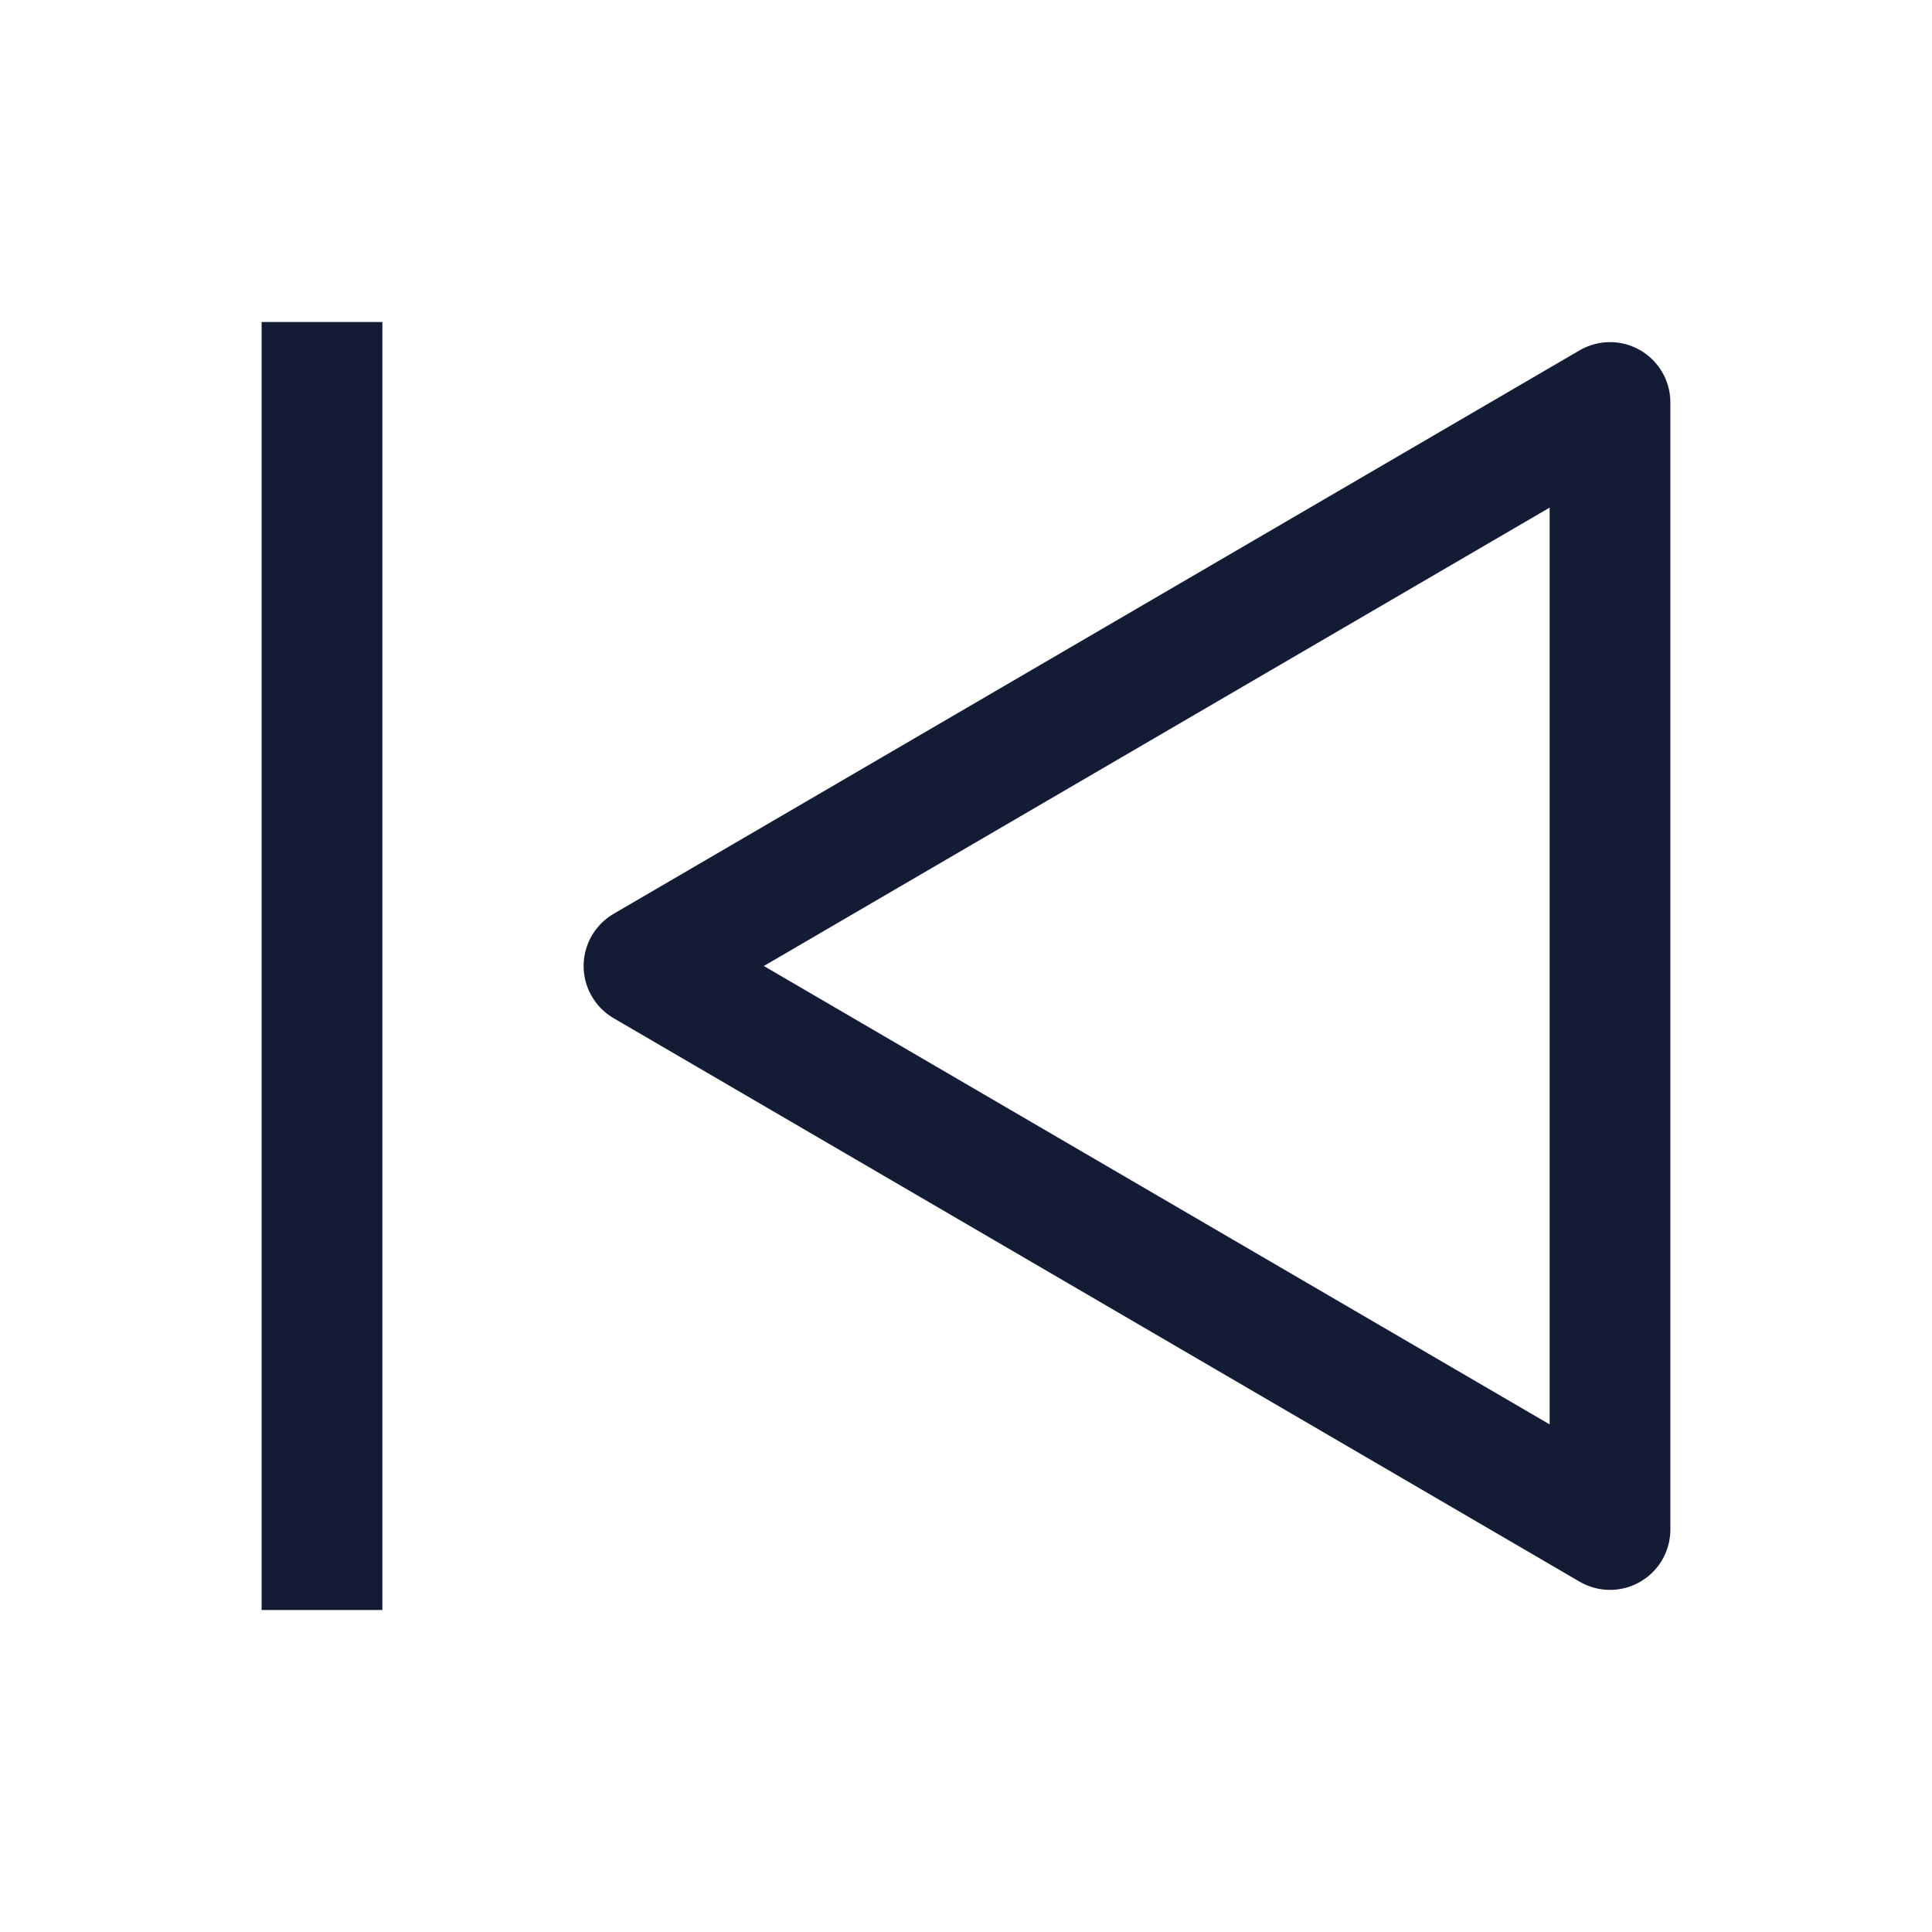 <svg width="24" height="24" viewBox="0 0 24 24" fill="none" xmlns="http://www.w3.org/2000/svg">
<path d="M20 19V5L8 12L20 19Z" stroke="#141B34" stroke-width="1.5" stroke-linejoin="round"/>
<path d="M4 4V20" stroke="#141B34" stroke-width="1.5"/>
</svg>

